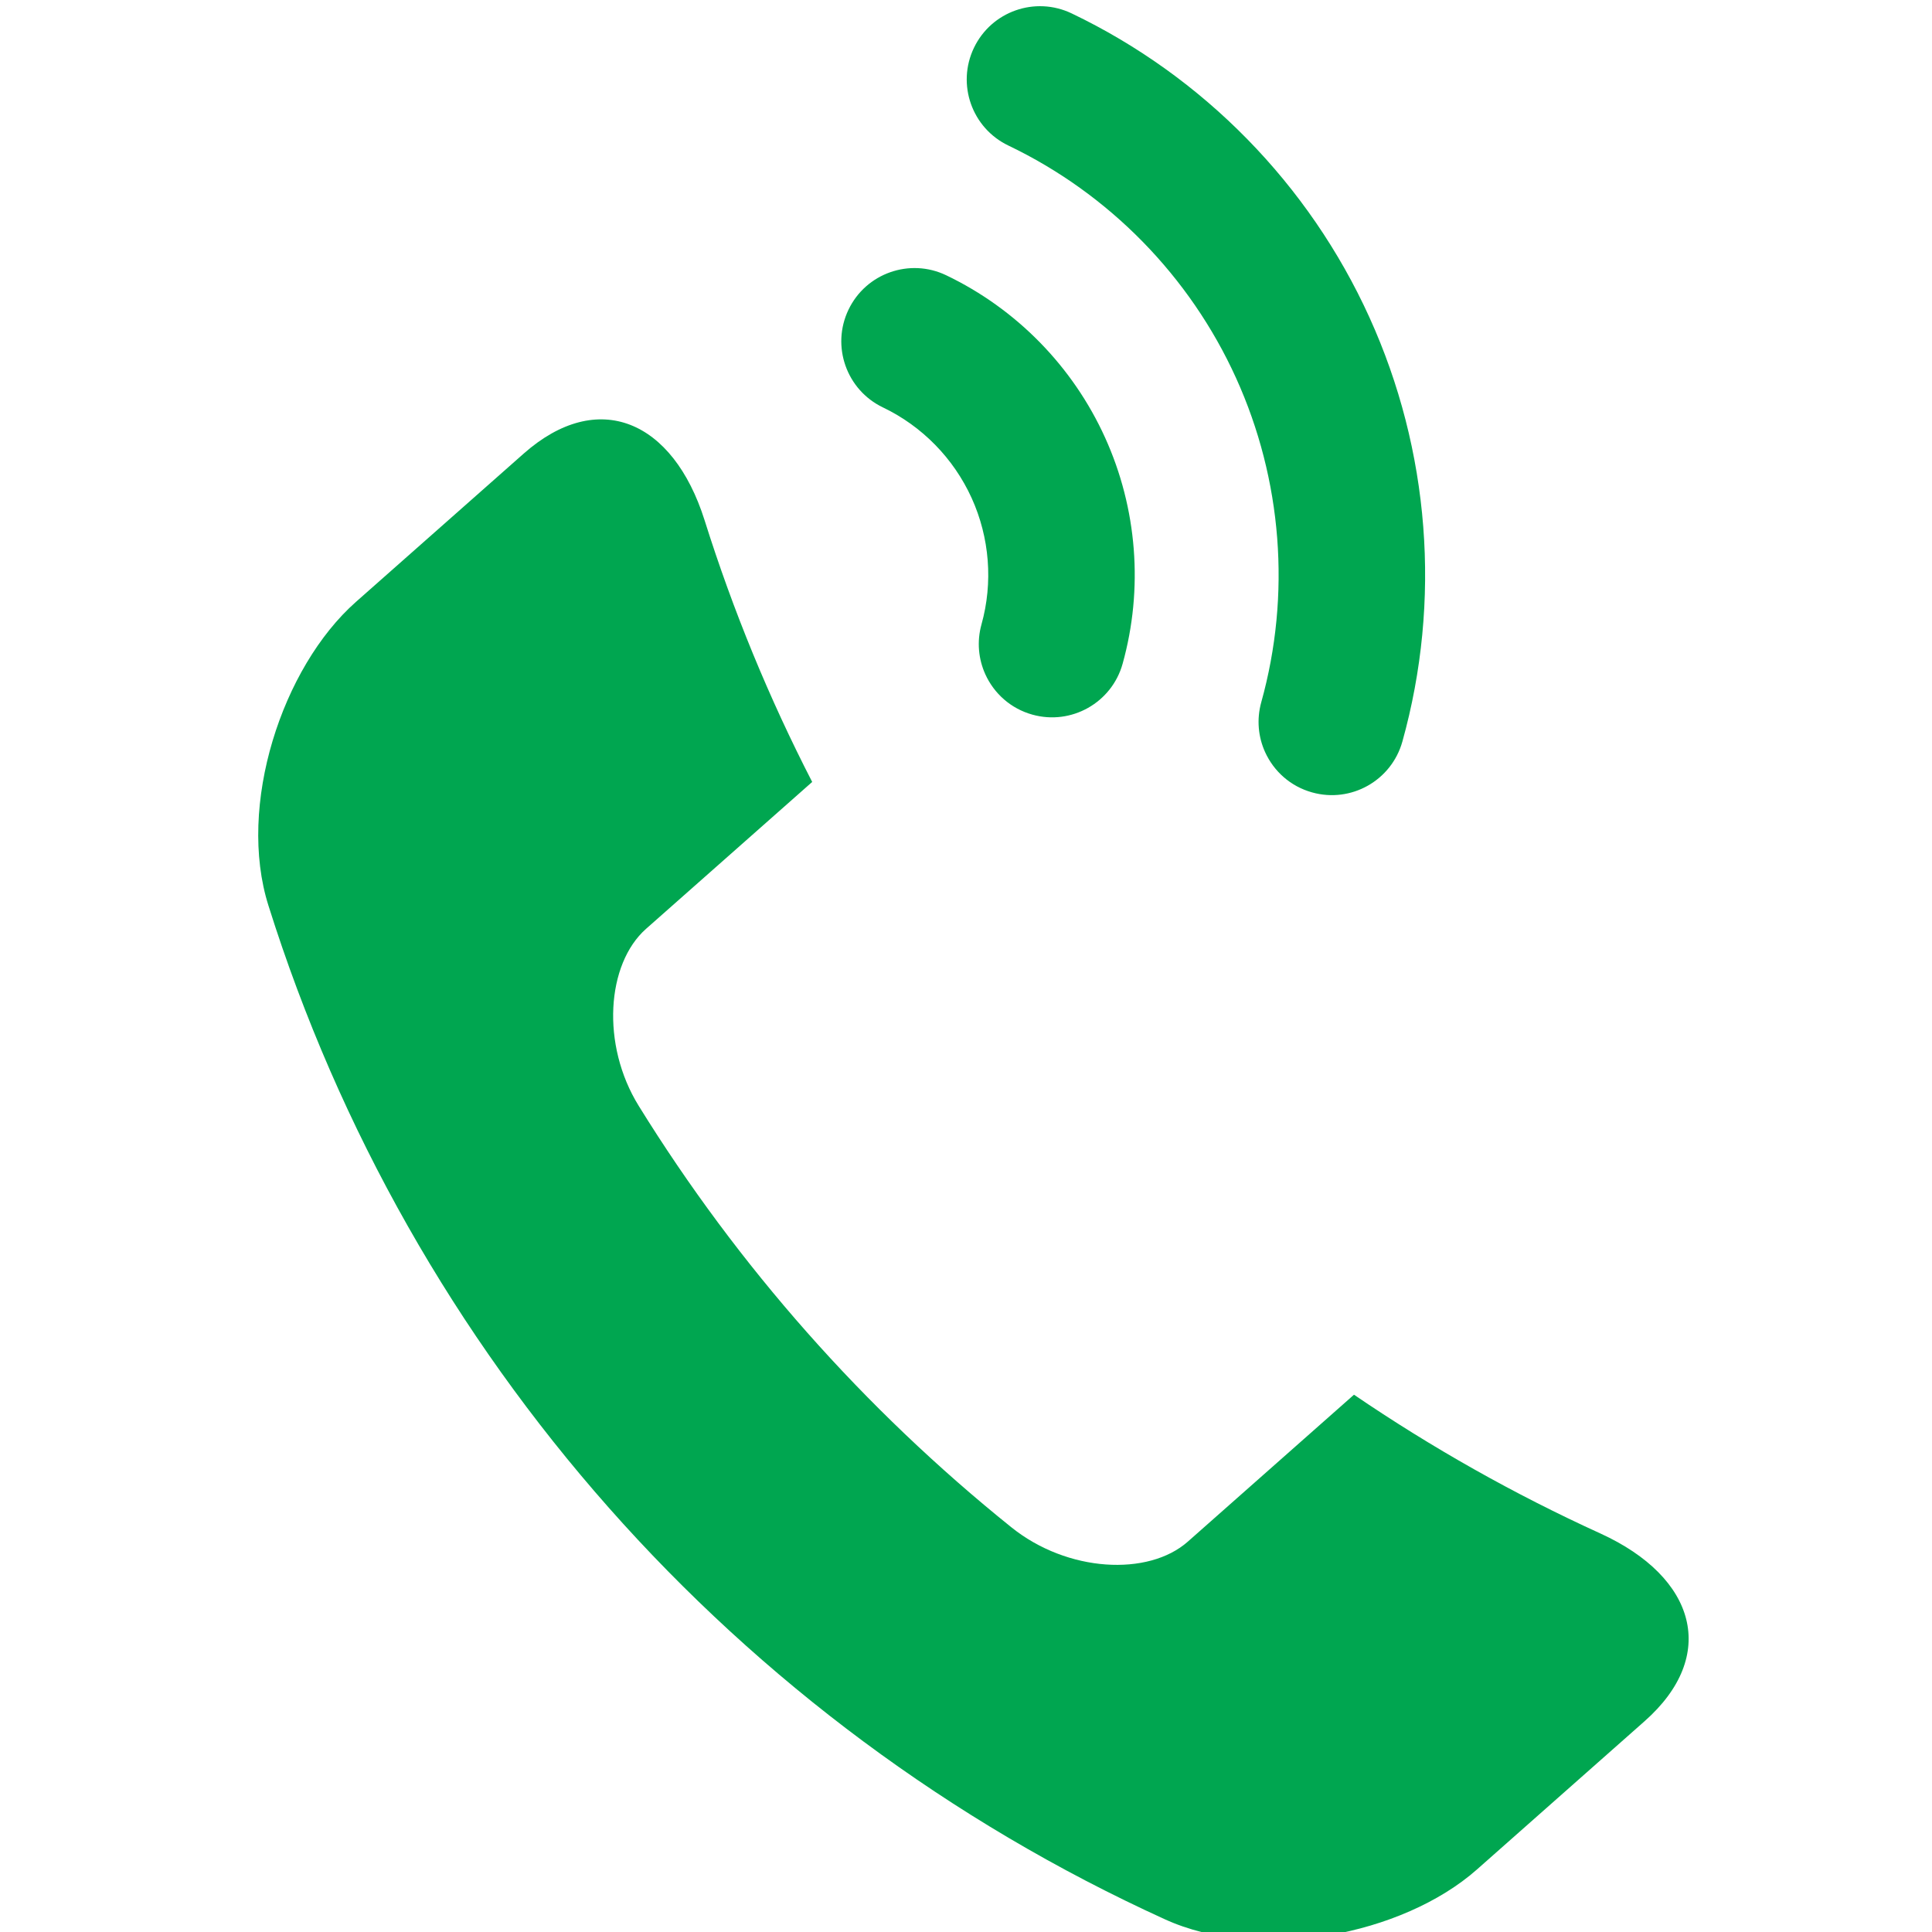 <?xml version="1.0" encoding="UTF-8" standalone="no"?>
<!DOCTYPE svg PUBLIC "-//W3C//DTD SVG 1.1//EN" "http://www.w3.org/Graphics/SVG/1.1/DTD/svg11.dtd">
<svg xmlns="http://www.w3.org/2000/svg" xmlns:xlink="http://www.w3.org/1999/xlink" xmlns:serif="http://www.serif.com/" width="50px" height="50px" version="1.1" xml:space="preserve" style="fill-rule:evenodd;clip-rule:evenodd;stroke-linejoin:round;stroke-miterlimit:1.414;">
    <g transform="matrix(0.368,0,0,0.368,-155.629,-150.834)">
        <path d="M511.875,462.769C512.484,464.109 513.656,465.179 515.182,465.602C517.924,466.37 520.763,464.765 521.529,462.025C524.284,452.142 523.459,441.546 519.209,432.19C514.96,422.835 507.523,415.245 498.269,410.817C495.702,409.589 492.626,410.671 491.398,413.239C490.168,415.805 491.254,418.882 493.821,420.111C500.894,423.497 506.58,429.297 509.828,436.451C513.078,443.605 513.708,451.706 511.605,459.257C511.267,460.472 511.391,461.707 511.875,462.769ZM492.201,457.3C492.81,458.639 493.984,459.709 495.51,460.133C498.25,460.897 501.091,459.293 501.854,456.554C503.324,451.281 502.882,445.629 500.615,440.638C498.349,435.648 494.383,431.597 489.446,429.233C486.881,428.004 483.804,429.088 482.576,431.654C481.347,434.217 482.432,437.297 484.996,438.526C487.753,439.846 489.967,442.108 491.236,444.898C492.503,447.688 492.75,450.845 491.928,453.789C491.591,455.002 491.718,456.237 492.201,457.3ZM538.558,530.924C534.627,534.403 530.696,537.879 526.763,541.356C521.557,545.954 511.51,547.913 504.807,544.842C474.661,531.108 451.725,505.172 441.786,473.569C439.559,466.541 442.734,456.807 447.936,452.204C451.868,448.731 455.798,445.252 459.73,441.778C464.953,437.161 470.228,439.424 472.453,446.454C474.463,452.84 477.001,458.995 480.023,464.866C476.13,468.311 472.233,471.754 468.337,475.198C465.562,477.655 465.155,483.34 467.825,487.649C474.81,498.938 483.675,508.961 494.024,517.278C497.969,520.456 503.664,520.747 506.44,518.291C510.336,514.849 514.232,511.403 518.125,507.959C523.584,511.678 529.382,514.953 535.473,517.727C542.179,520.795 543.78,526.311 538.558,530.924Z" style="fill:rgb(0,166,80);fill-rule:nonzero;"/>
    </g>
</svg>
